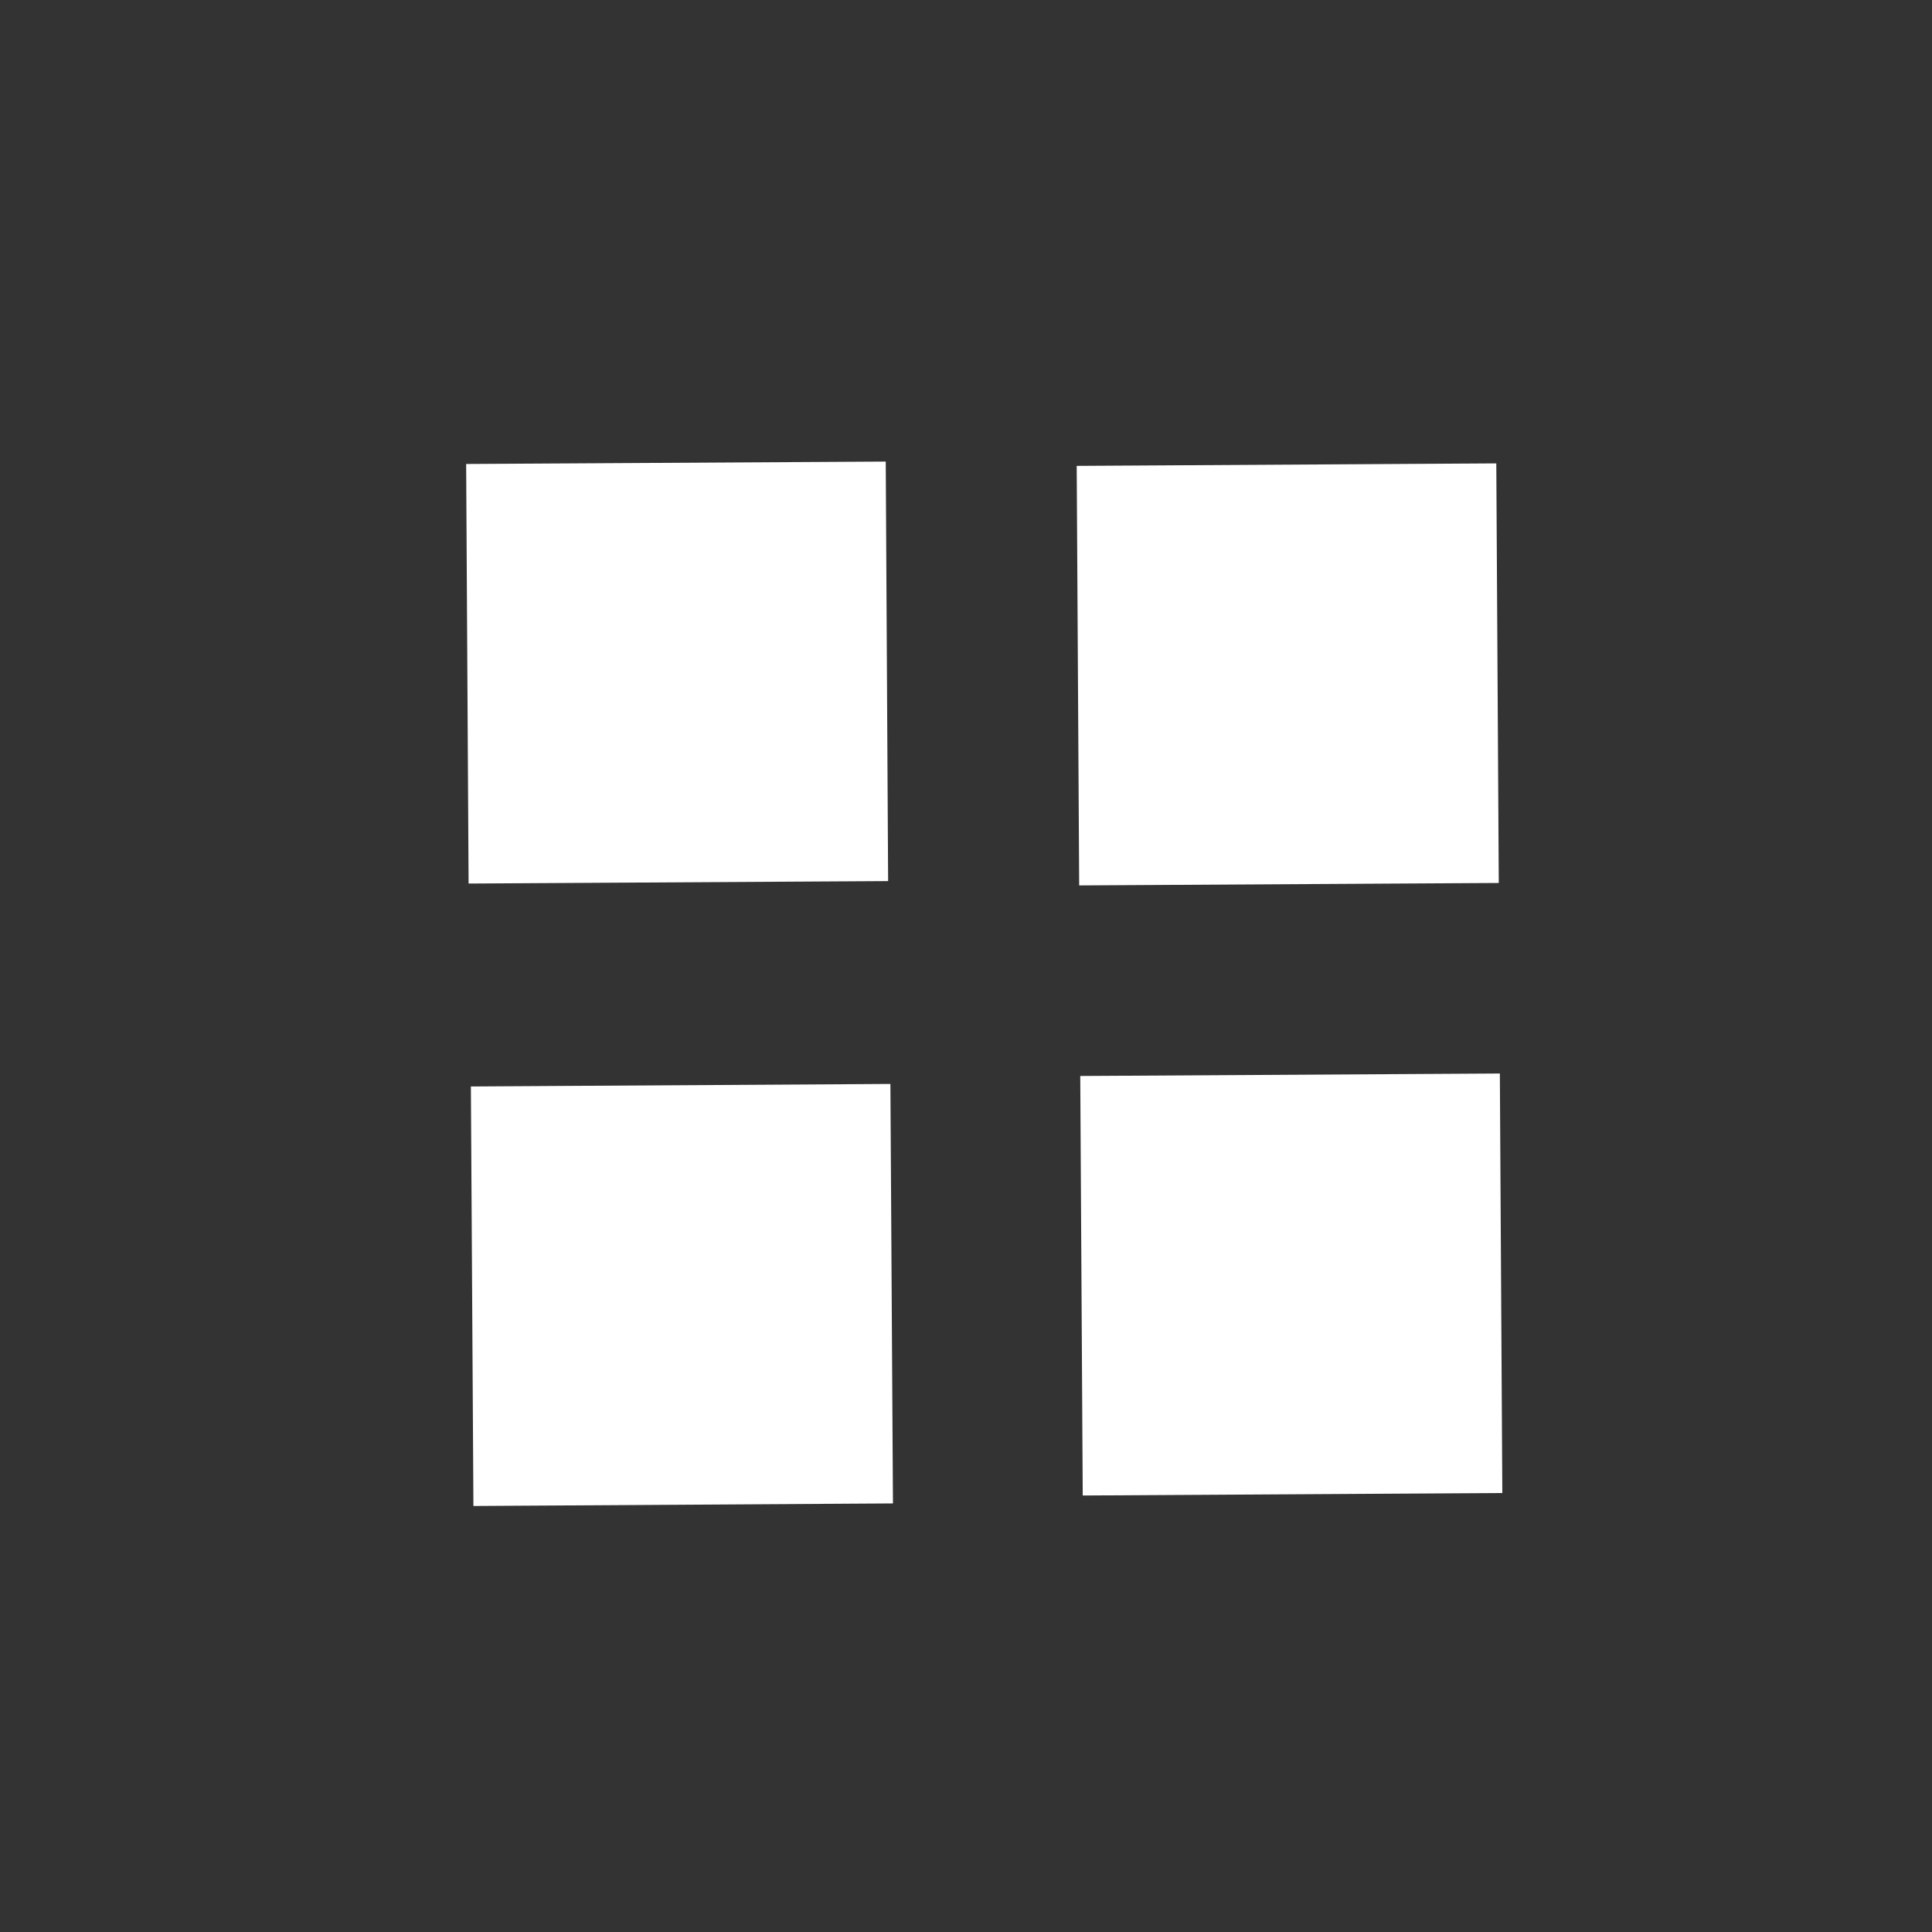 <?xml version="1.0" encoding="UTF-8"?> <svg xmlns="http://www.w3.org/2000/svg" viewBox="0 0 100.00 100.00" data-guides="{&quot;vertical&quot;:[],&quot;horizontal&quot;:[]}"><rect x="0" y="0" width="100.00" height="100.00" fill="#333333" stroke="none"/><path fill="#ffffff" stroke="none" fill-opacity="1" stroke-width="1" stroke-opacity="1" color="rgb(51, 51, 51)" fill-rule="evenodd" id="tSvg10df8269923" title="Path 3" d="M24.254 45.732C24.212 38.493 24.17 31.255 24.128 24.016C31.367 23.975 38.607 23.933 45.846 23.891C45.887 31.129 45.928 38.367 45.969 45.605C38.731 45.648 31.492 45.69 24.254 45.732ZM24.504 77.95C24.46 70.712 24.416 63.474 24.373 56.236C31.611 56.192 38.849 56.149 46.087 56.105C46.131 63.342 46.175 70.579 46.219 77.817C38.98 77.861 31.742 77.905 24.504 77.95ZM55.914 55.693C55.957 62.931 55.999 70.169 56.042 77.407C63.282 77.364 70.521 77.321 77.76 77.278C77.717 70.04 77.674 62.803 77.632 55.565C70.392 55.608 63.153 55.65 55.914 55.693ZM55.858 45.829C55.816 38.591 55.773 31.353 55.73 24.114C62.97 24.071 70.209 24.028 77.448 23.985C77.491 31.224 77.533 38.463 77.576 45.702C70.337 45.744 63.097 45.787 55.858 45.829Z" style=""></path><defs></defs></svg> 